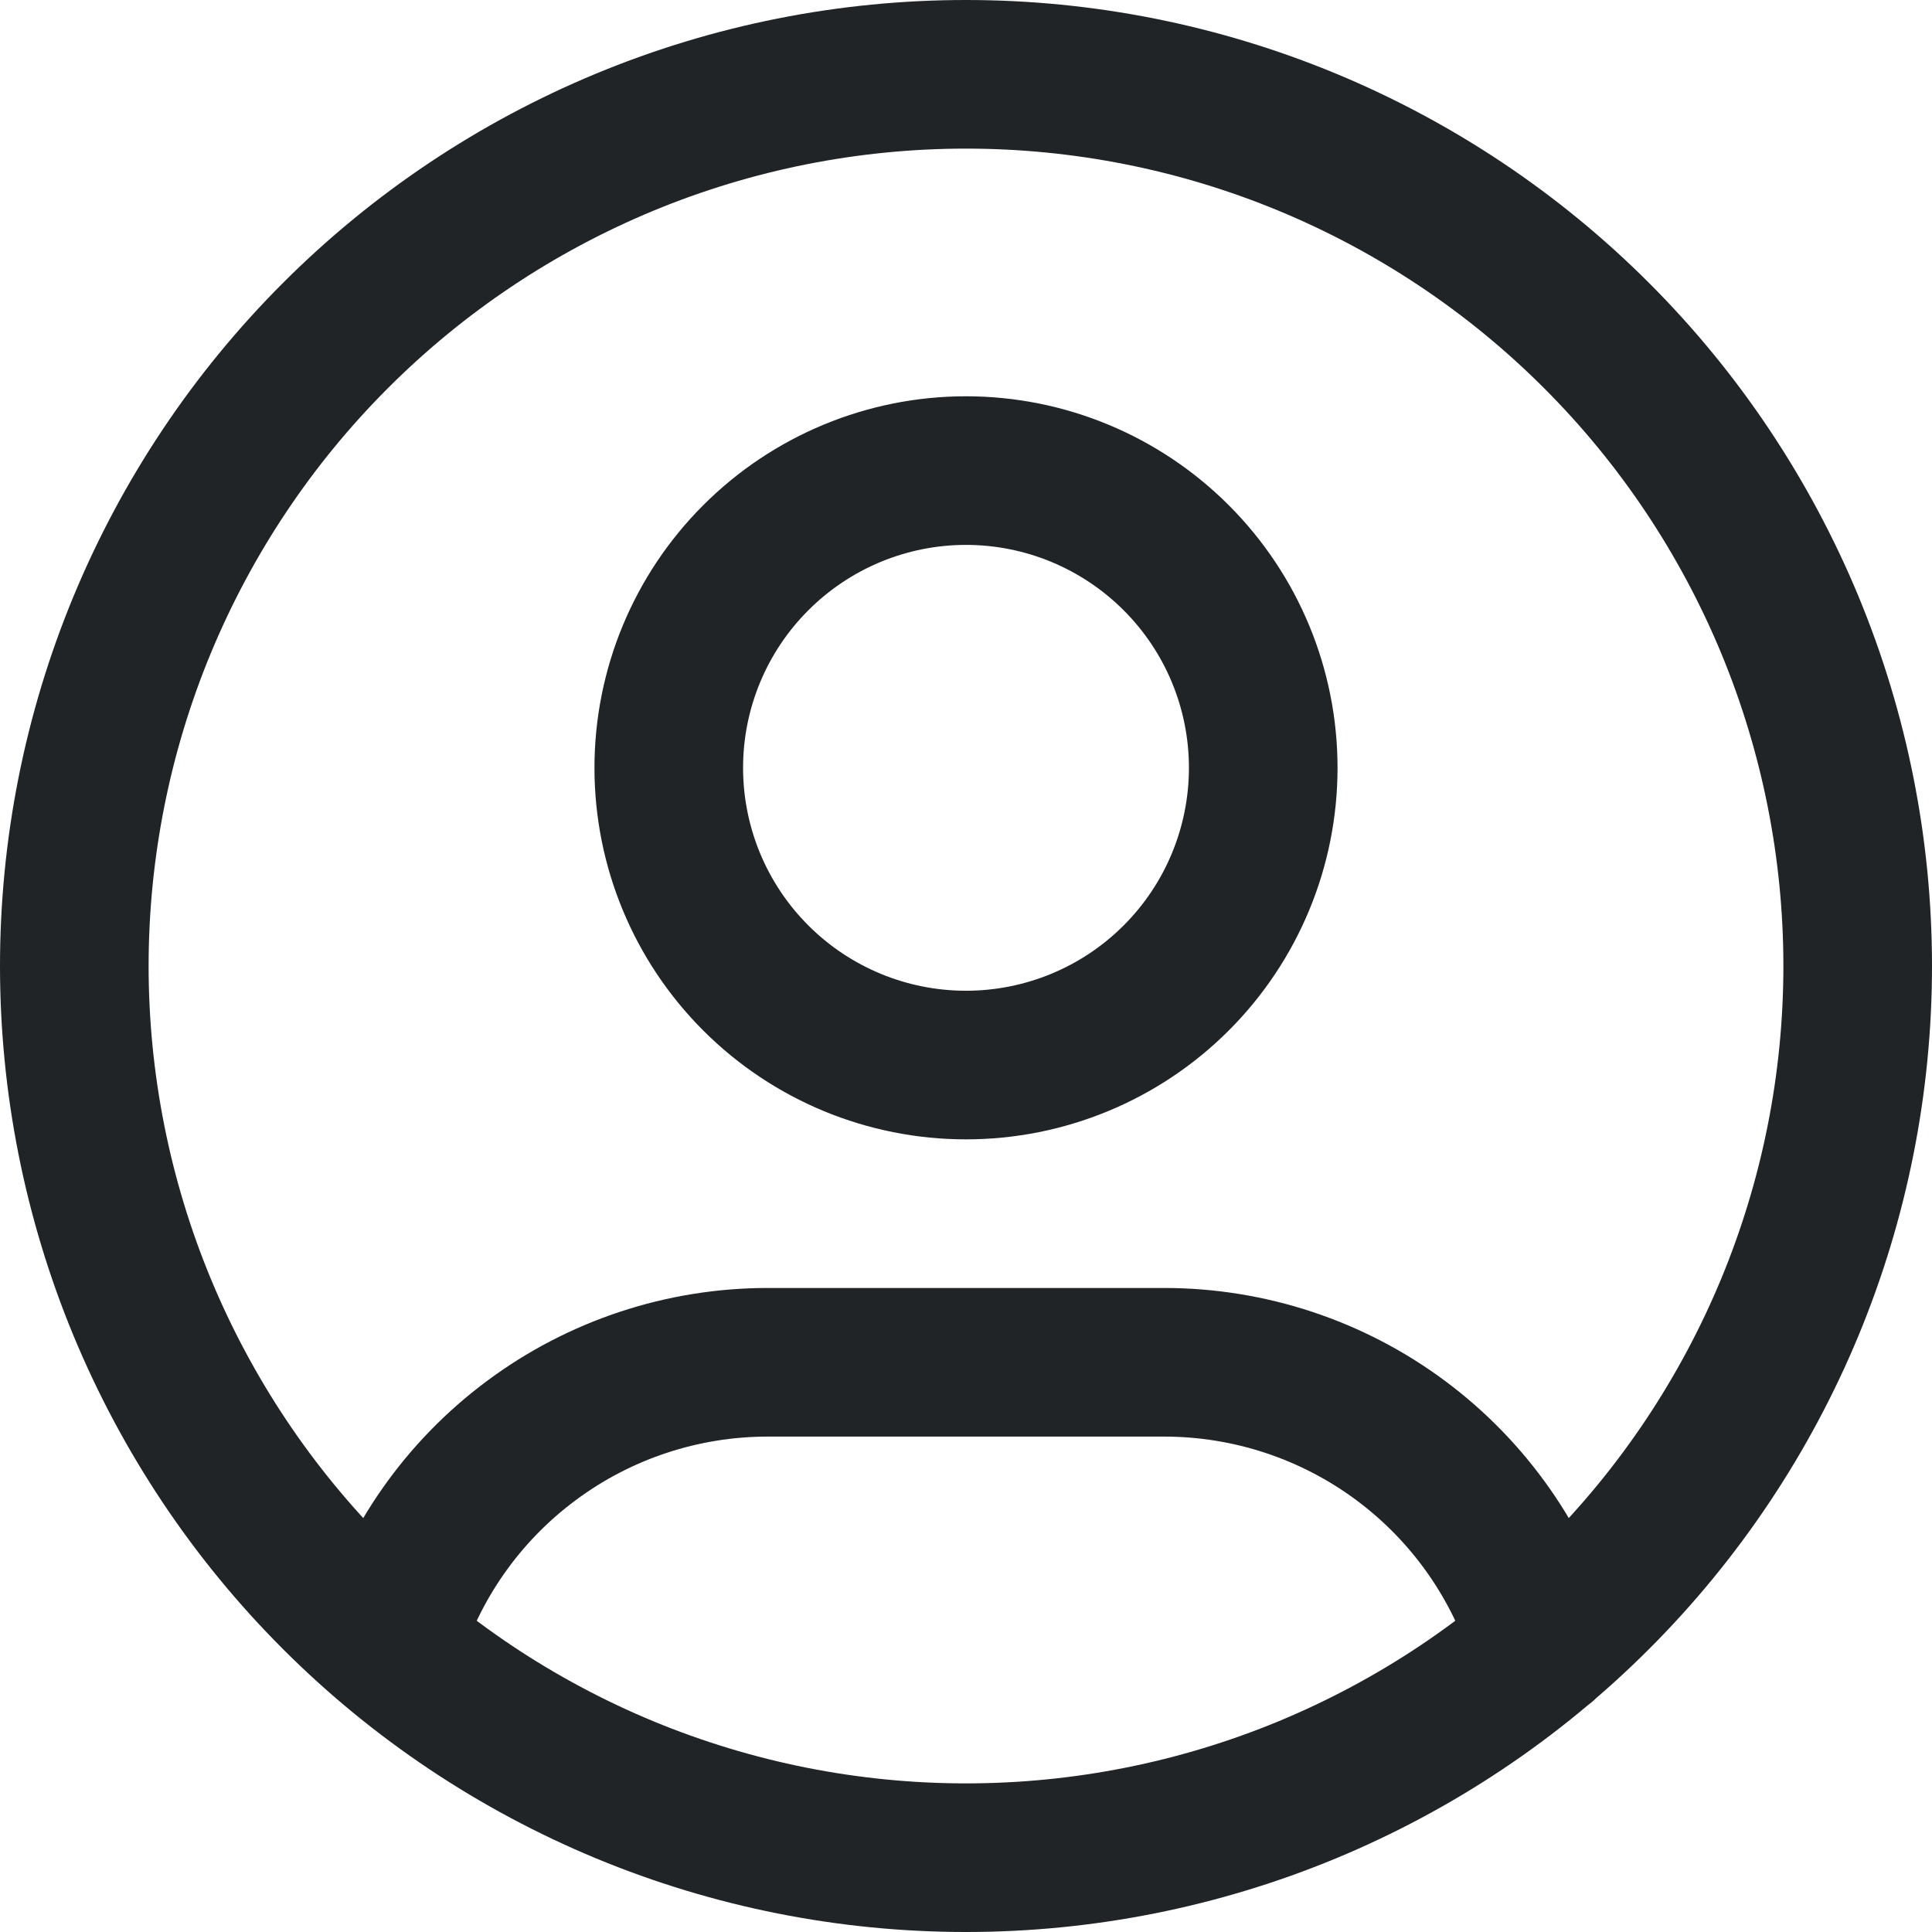 <svg width="26" height="26" viewBox="0 0 26 26" fill="none" xmlns="http://www.w3.org/2000/svg">
<path d="M5.224 22.132C5.554 21.034 6.229 20.071 7.15 19.387C8.07 18.702 9.186 18.333 10.333 18.333H15.667C16.815 18.333 17.933 18.703 18.854 19.389C19.775 20.075 20.45 21.04 20.779 22.14M1 13C1 14.576 1.31 16.136 1.913 17.592C2.517 19.048 3.4 20.371 4.515 21.485C5.629 22.6 6.952 23.483 8.408 24.087C9.864 24.69 11.424 25 13 25C14.576 25 16.136 24.69 17.592 24.087C19.048 23.483 20.371 22.6 21.485 21.485C22.6 20.371 23.483 19.048 24.087 17.592C24.69 16.136 25 14.576 25 13C25 11.424 24.69 9.864 24.087 8.408C23.483 6.952 22.6 5.629 21.485 4.515C20.371 3.4 19.048 2.517 17.592 1.913C16.136 1.31 14.576 1 13 1C11.424 1 9.864 1.31 8.408 1.913C6.952 2.517 5.629 3.4 4.515 4.515C3.4 5.629 2.517 6.952 1.913 8.408C1.31 9.864 1 11.424 1 13ZM9 10.333C9 11.394 9.421 12.412 10.172 13.162C10.922 13.912 11.939 14.333 13 14.333C14.061 14.333 15.078 13.912 15.828 13.162C16.579 12.412 17 11.394 17 10.333C17 9.272 16.579 8.255 15.828 7.505C15.078 6.755 14.061 6.333 13 6.333C11.939 6.333 10.922 6.755 10.172 7.505C9.421 8.255 9 9.272 9 10.333Z" stroke="#212427" stroke-width="2" stroke-linecap="round" stroke-linejoin="round"/>
</svg>
